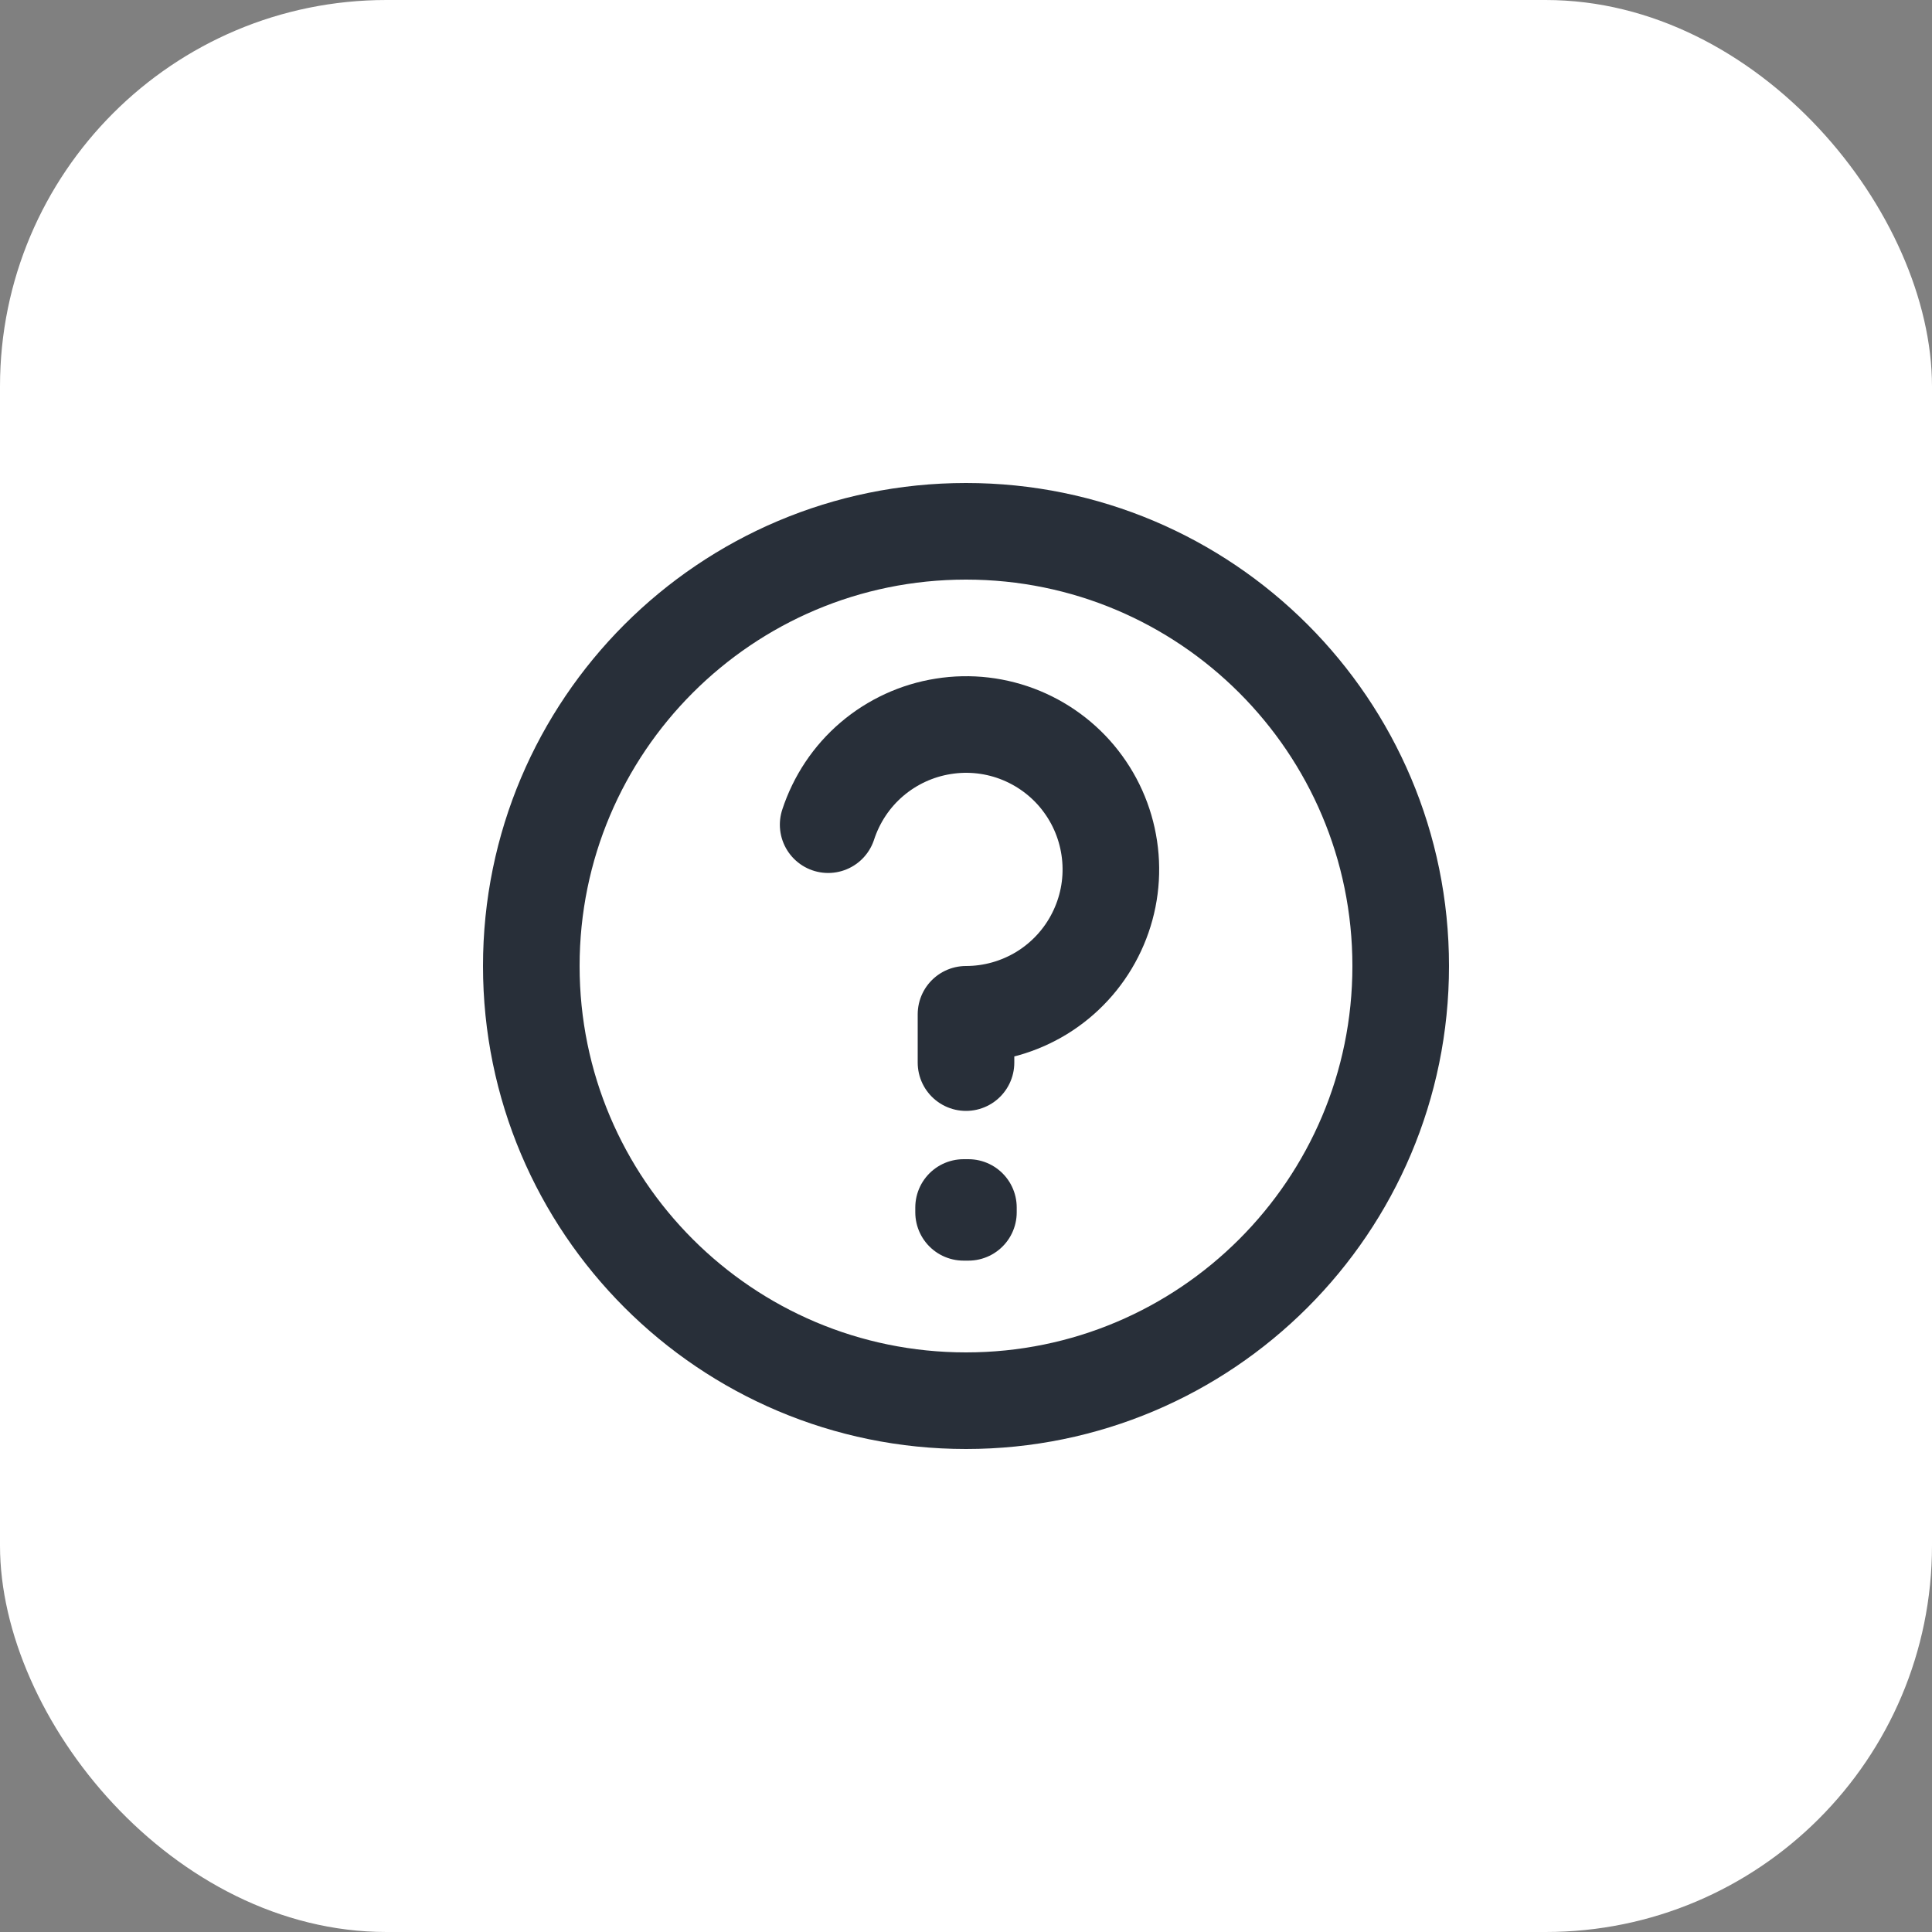 <?xml version="1.0" encoding="UTF-8"?> <svg xmlns="http://www.w3.org/2000/svg" width="20" height="20" viewBox="0 0 20 20" fill="none"><rect x="0" y="0" width="20" height="20" fill="#808080" stroke="none"/> <rect width="20" height="20" rx="4" fill="white"></rect> <path d="M8.573 8.537C8.659 8.274 8.815 8.039 9.025 7.86C9.236 7.68 9.492 7.562 9.765 7.519C10.038 7.475 10.318 7.508 10.574 7.614C10.829 7.72 11.051 7.894 11.213 8.118C11.376 8.342 11.473 8.606 11.495 8.882C11.517 9.158 11.462 9.434 11.336 9.681C11.211 9.927 11.02 10.134 10.784 10.279C10.548 10.423 10.277 10.5 10 10.5V11M10 14.5C7.515 14.5 5.5 12.485 5.5 10C5.5 7.515 7.515 5.5 10 5.5C12.485 5.5 14.5 7.515 14.5 10C14.5 12.485 12.485 14.5 10 14.5ZM10.025 12.5V12.55L9.975 12.55V12.5H10.025Z" stroke="#282F39" stroke-linecap="round" stroke-linejoin="round"></path> </svg> 